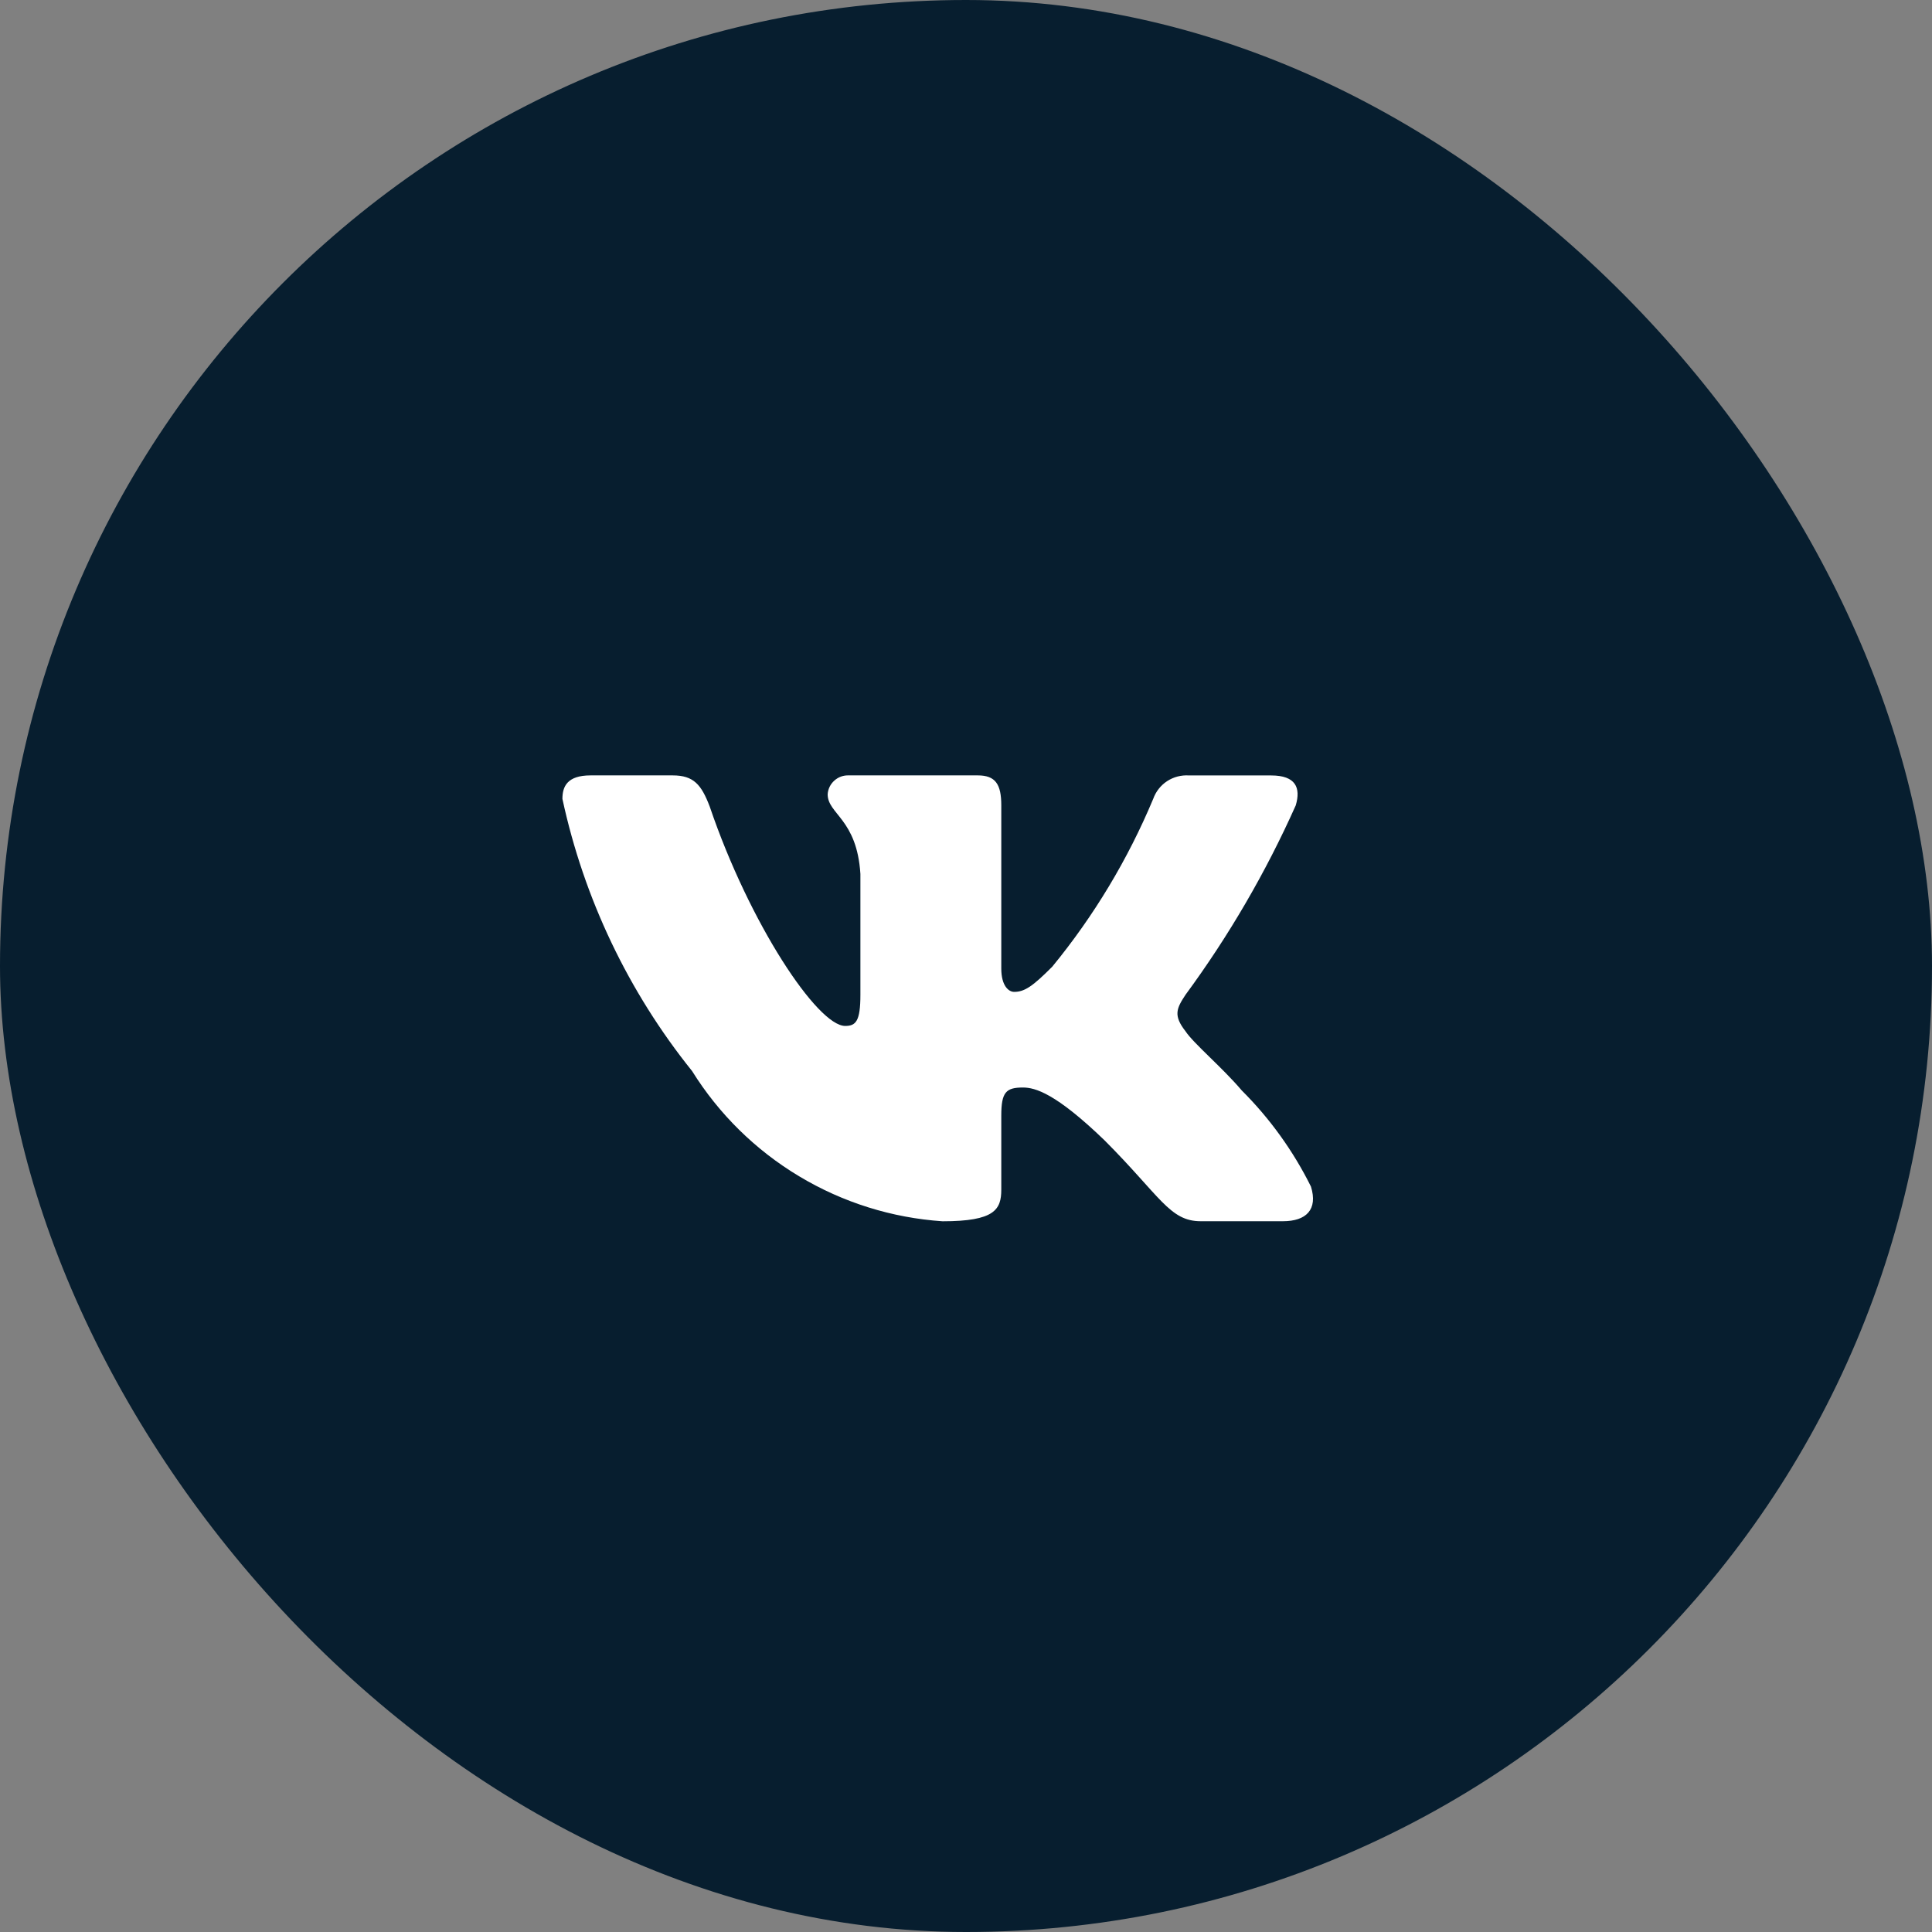 <?xml version="1.0" encoding="UTF-8"?> <svg xmlns="http://www.w3.org/2000/svg" width="38" height="38" viewBox="0 0 38 38" fill="none"><rect x="0" y="0" width="38" height="38" fill="#808080" stroke="none"/><rect width="38" height="38" rx="19" fill="#071E2F"></rect><path d="M25.232 24.02H23.616C23.004 24.02 22.82 23.525 21.724 22.428C20.767 21.505 20.362 21.39 20.12 21.39C19.785 21.39 19.694 21.483 19.694 21.944V23.397C19.694 23.79 19.566 24.021 18.539 24.021C17.543 23.954 16.576 23.651 15.72 23.137C14.863 22.624 14.141 21.914 13.613 21.067C12.358 19.505 11.485 17.672 11.062 15.713C11.062 15.471 11.155 15.251 11.616 15.251H13.231C13.646 15.251 13.796 15.436 13.959 15.863C14.743 18.171 16.081 20.179 16.624 20.179C16.833 20.179 16.923 20.087 16.923 19.567V17.19C16.855 16.106 16.279 16.014 16.279 15.622C16.286 15.518 16.333 15.422 16.411 15.353C16.488 15.283 16.589 15.247 16.693 15.251H19.232C19.579 15.251 19.694 15.424 19.694 15.839V19.048C19.694 19.395 19.842 19.509 19.947 19.509C20.155 19.509 20.316 19.395 20.697 19.013C21.516 18.015 22.184 16.903 22.682 15.713C22.733 15.57 22.829 15.447 22.956 15.364C23.083 15.281 23.234 15.242 23.385 15.252H25.001C25.486 15.252 25.588 15.494 25.486 15.84C24.898 17.156 24.171 18.406 23.317 19.567C23.142 19.833 23.073 19.971 23.317 20.283C23.477 20.525 24.043 20.998 24.424 21.448C24.978 22 25.437 22.639 25.785 23.339C25.924 23.79 25.693 24.02 25.232 24.02Z" fill="white"></path></svg> 